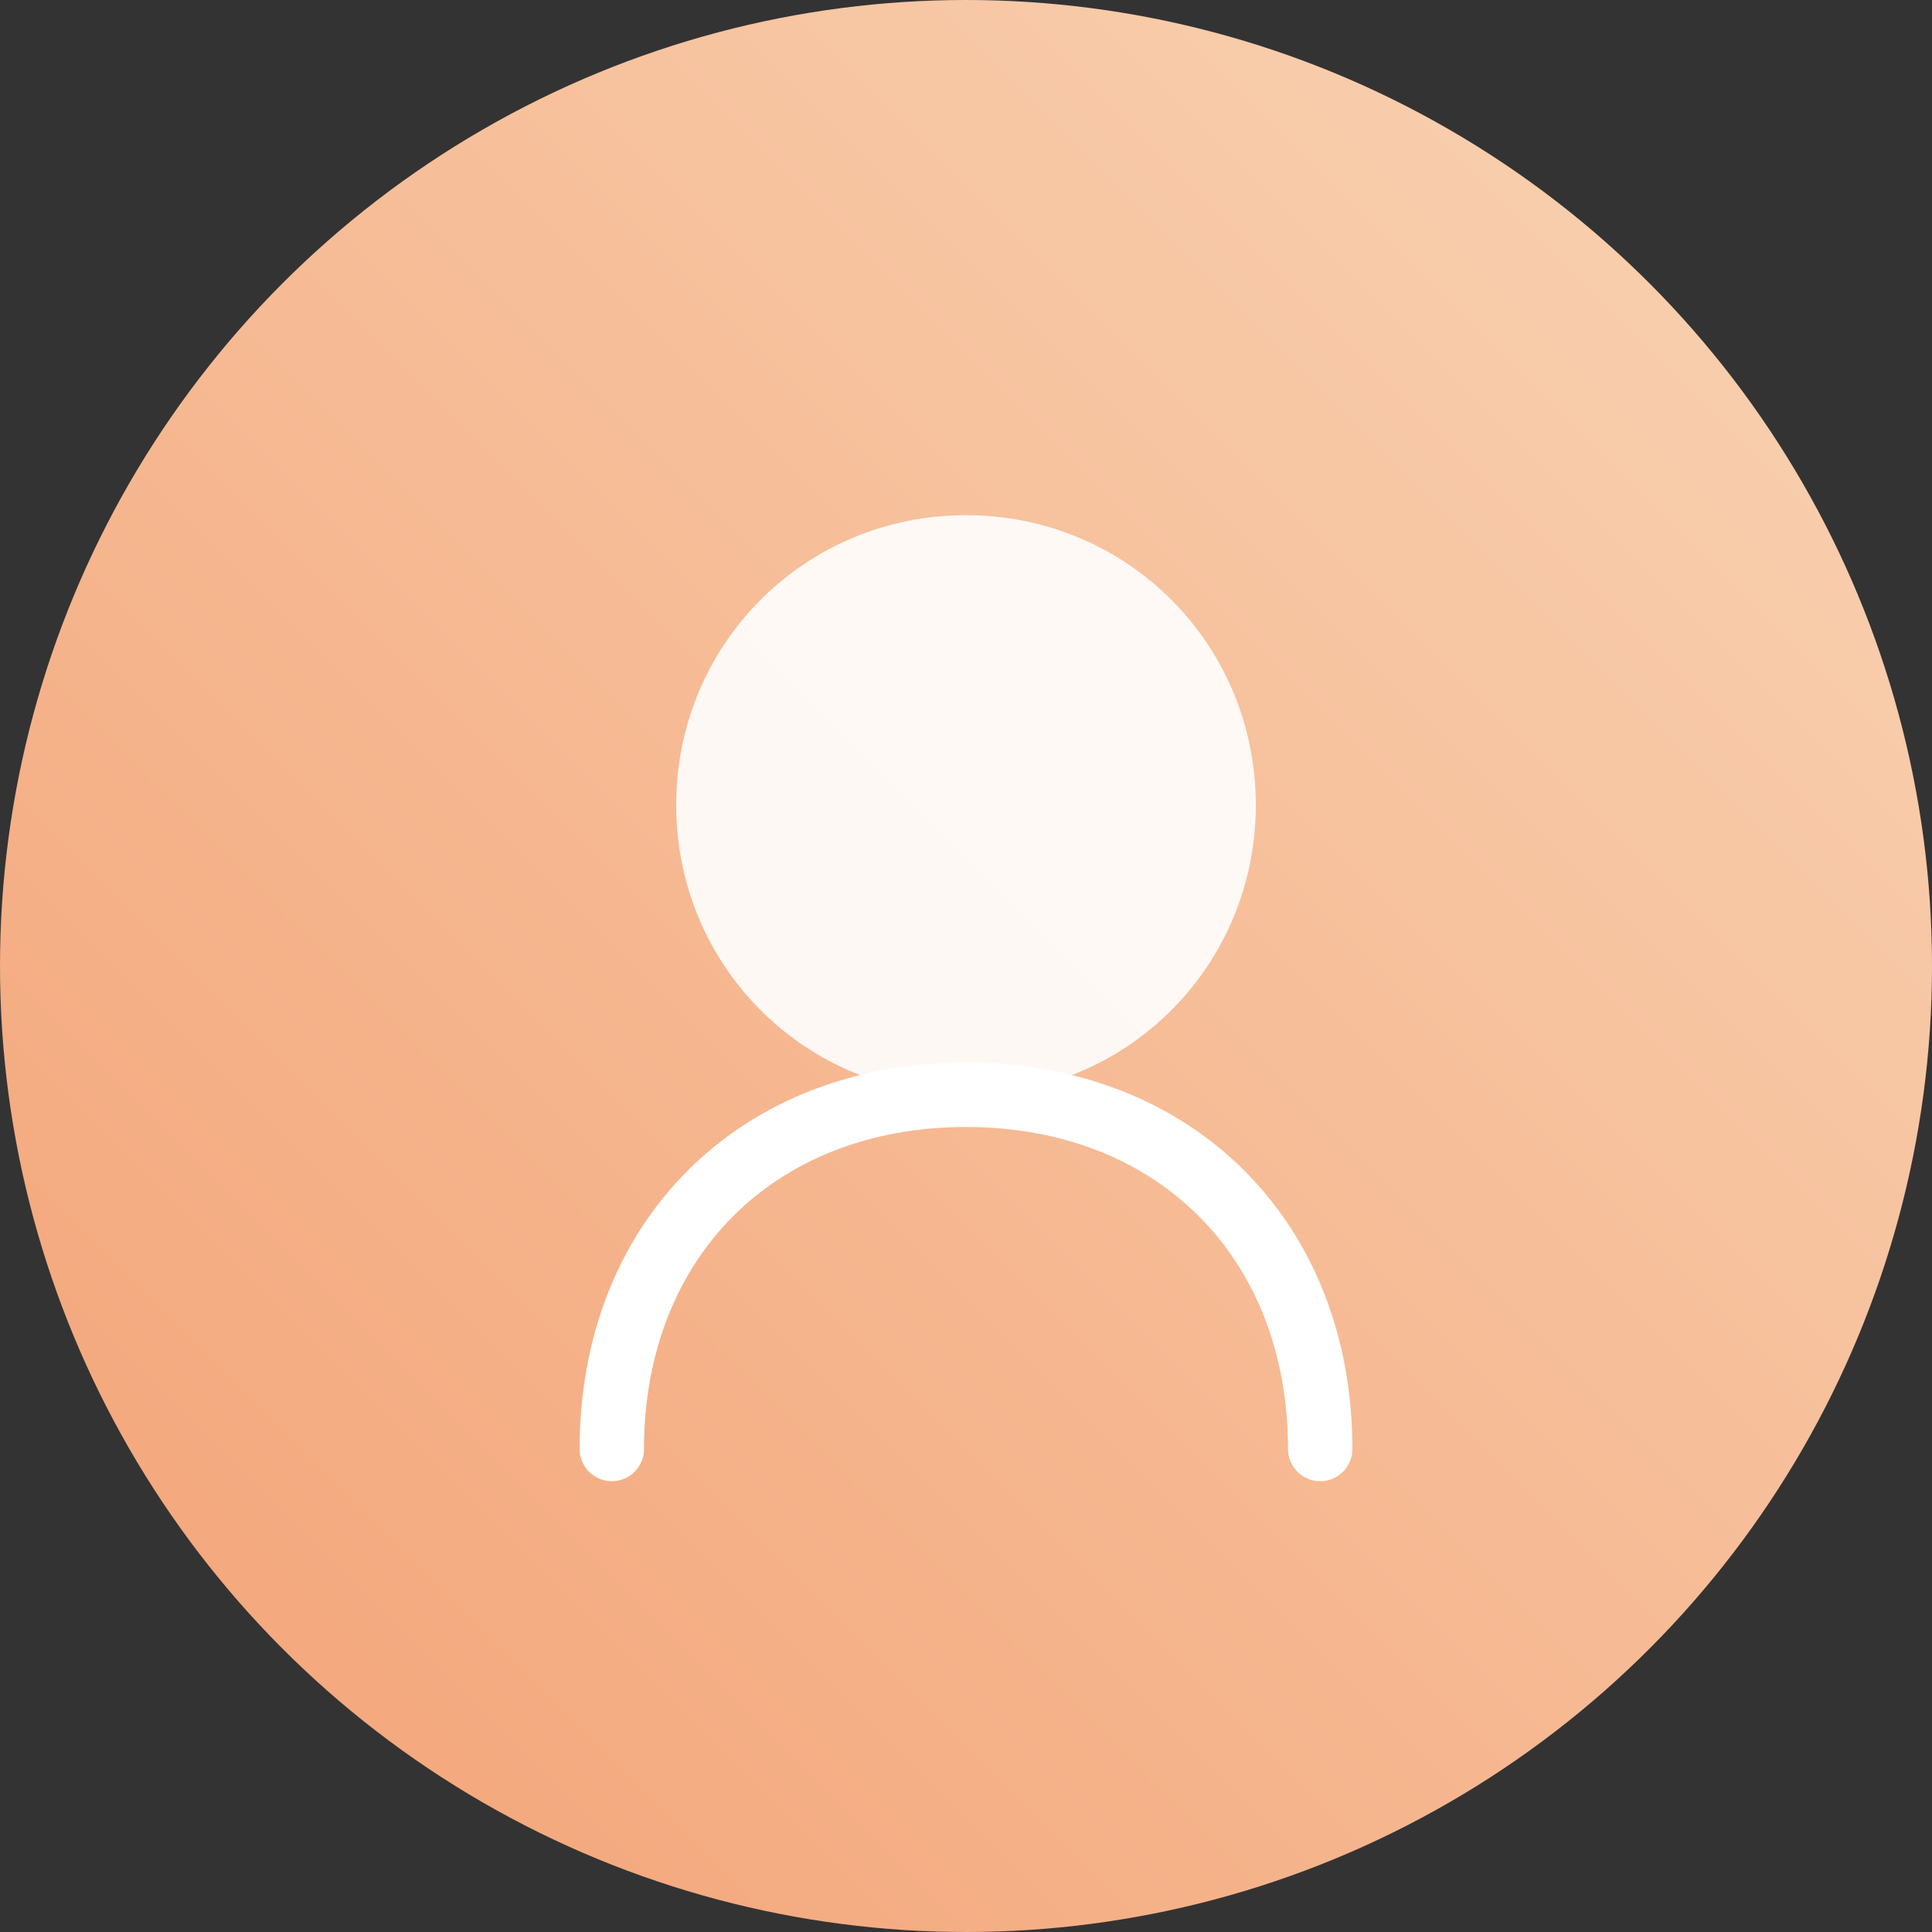 <svg width="120" height="120" viewBox="0 0 120 120" fill="none" xmlns="http://www.w3.org/2000/svg">
  <rect x="0" y="0" width="120" height="120" fill="#333333" stroke="none"/>
  <circle cx="60" cy="60" r="60" fill="url(#paint0)" />
  <path d="M60 32C70 32 78 40 78 50C78 60 70 68 60 68C50 68 42 60 42 50C42 40 50 32 60 32Z" fill="white" fill-opacity="0.9"/>
  <path d="M38 90C38 77 47 68 60 68C73 68 82 77 82 90" stroke="white" stroke-width="4" stroke-linecap="round"/>
  <defs>
    <linearGradient id="paint0" x1="0" y1="120" x2="120" y2="0" gradientUnits="userSpaceOnUse">
      <stop stop-color="#F3A174"/>
      <stop offset="1" stop-color="#F9D5B6"/>
    </linearGradient>
  </defs>
</svg>

